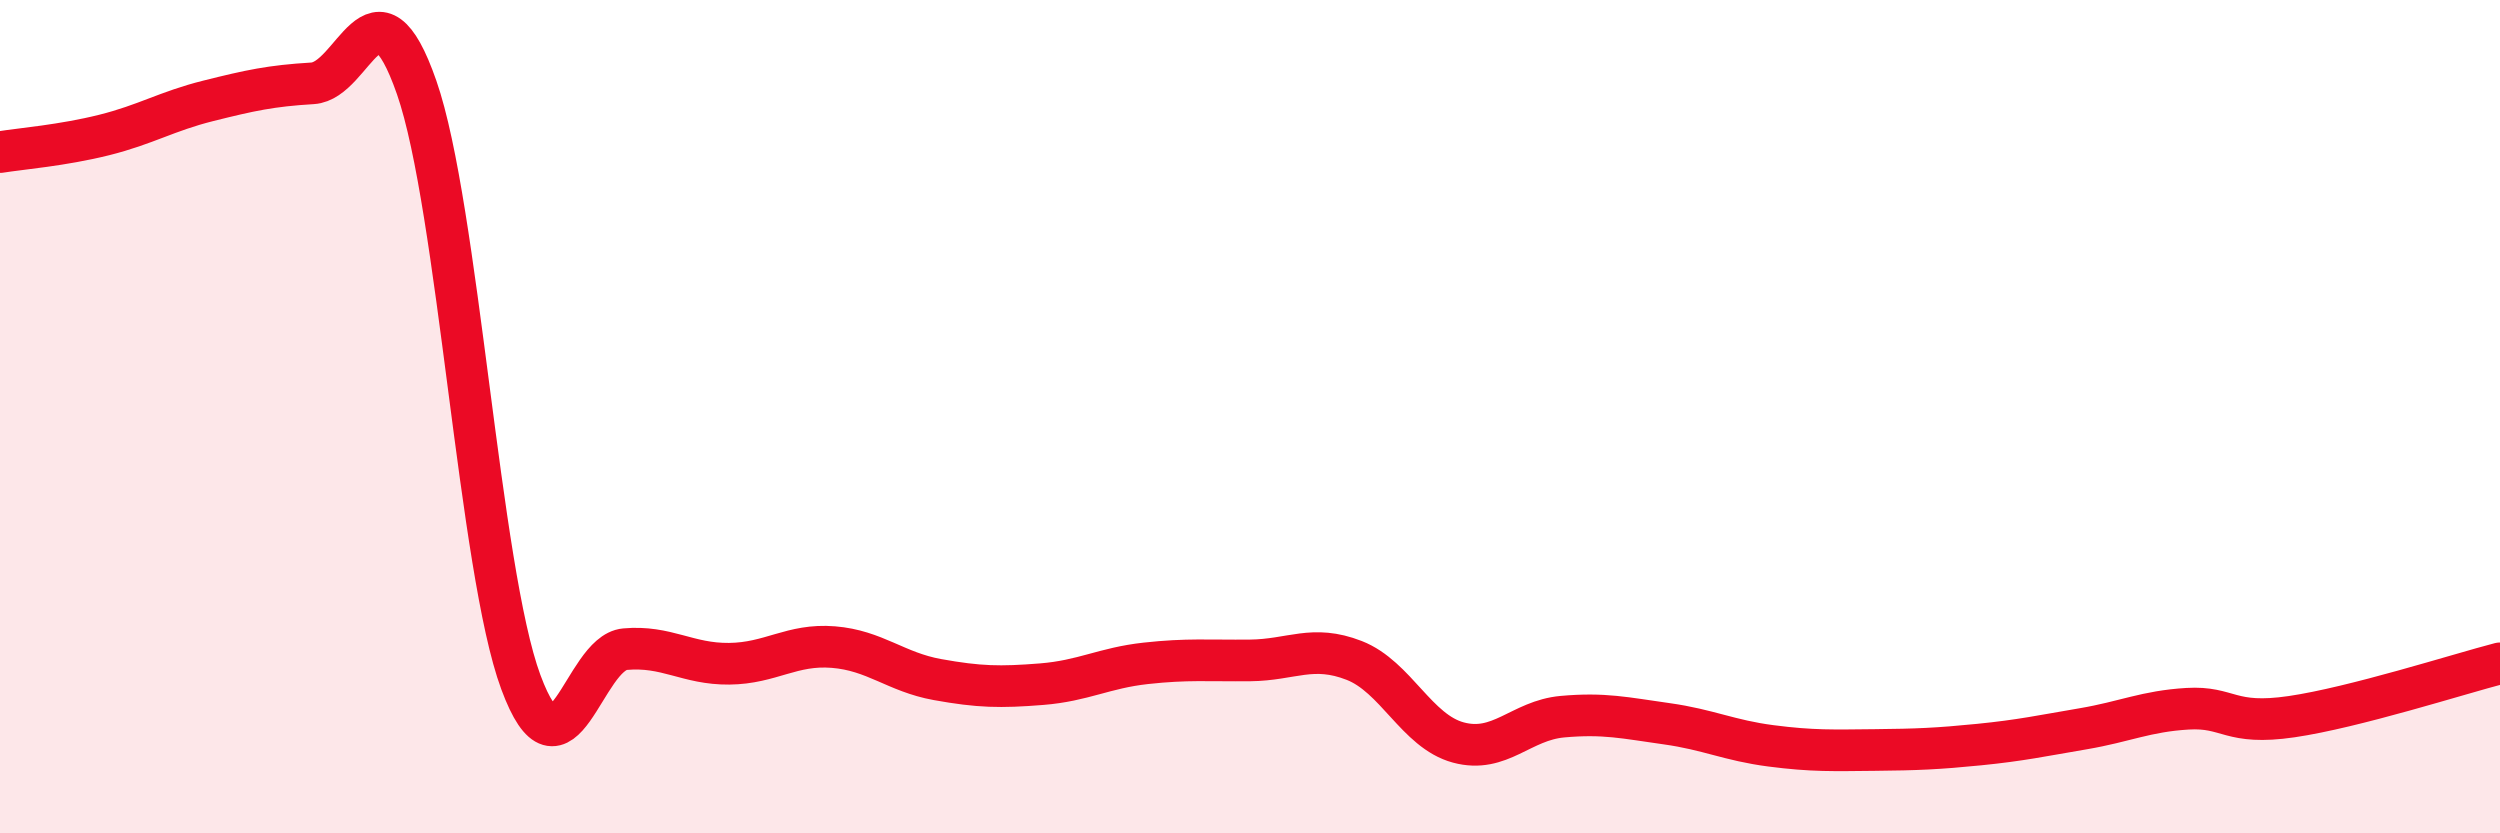 
    <svg width="60" height="20" viewBox="0 0 60 20" xmlns="http://www.w3.org/2000/svg">
      <path
        d="M 0,3.65 C 0.5,3.57 1.5,3.49 2.5,3.24 C 3.5,2.99 4,2.67 5,2.42 C 6,2.17 6.5,2.06 7.5,2 C 8.5,1.94 9,-0.77 10,2.1 C 11,4.97 11.5,13.67 12.5,16.37 C 13.5,19.07 14,15.67 15,15.58 C 16,15.49 16.5,15.94 17.5,15.93 C 18.5,15.92 19,15.45 20,15.53 C 21,15.61 21.5,16.13 22.5,16.31 C 23.5,16.49 24,16.5 25,16.42 C 26,16.34 26.5,16.03 27.5,15.92 C 28.5,15.81 29,15.86 30,15.85 C 31,15.84 31.5,15.46 32.5,15.85 C 33.5,16.24 34,17.55 35,17.82 C 36,18.09 36.5,17.29 37.5,17.2 C 38.5,17.11 39,17.23 40,17.37 C 41,17.51 41.5,17.77 42.5,17.9 C 43.5,18.03 44,18.01 45,18 C 46,17.99 46.5,17.97 47.5,17.87 C 48.5,17.77 49,17.66 50,17.49 C 51,17.32 51.5,17.07 52.5,17.01 C 53.5,16.95 53.5,17.42 55,17.2 C 56.5,16.98 59,16.18 60,15.92L60 20L0 20Z"
        fill="#EB0A25"
        opacity="0.1"
        stroke-linecap="round"
        stroke-linejoin="round"
      />
      <path
        d="M 0,3.65 C 0.5,3.57 1.5,3.49 2.5,3.24 C 3.5,2.99 4,2.67 5,2.42 C 6,2.17 6.5,2.06 7.5,2 C 8.5,1.94 9,-0.77 10,2.1 C 11,4.97 11.5,13.67 12.5,16.37 C 13.5,19.07 14,15.67 15,15.58 C 16,15.49 16.5,15.94 17.5,15.93 C 18.5,15.92 19,15.45 20,15.53 C 21,15.61 21.5,16.13 22.5,16.31 C 23.5,16.49 24,16.5 25,16.42 C 26,16.34 26.5,16.03 27.5,15.92 C 28.5,15.81 29,15.86 30,15.85 C 31,15.84 31.5,15.46 32.5,15.85 C 33.5,16.24 34,17.55 35,17.82 C 36,18.09 36.5,17.29 37.5,17.2 C 38.5,17.11 39,17.23 40,17.37 C 41,17.51 41.5,17.77 42.5,17.9 C 43.5,18.03 44,18.01 45,18 C 46,17.99 46.5,17.97 47.5,17.87 C 48.5,17.77 49,17.66 50,17.49 C 51,17.32 51.5,17.07 52.5,17.01 C 53.5,16.95 53.5,17.42 55,17.2 C 56.5,16.98 59,16.18 60,15.92"
        stroke="#EB0A25"
        stroke-width="1"
        fill="none"
        stroke-linecap="round"
        stroke-linejoin="round"
      />
    </svg>
  